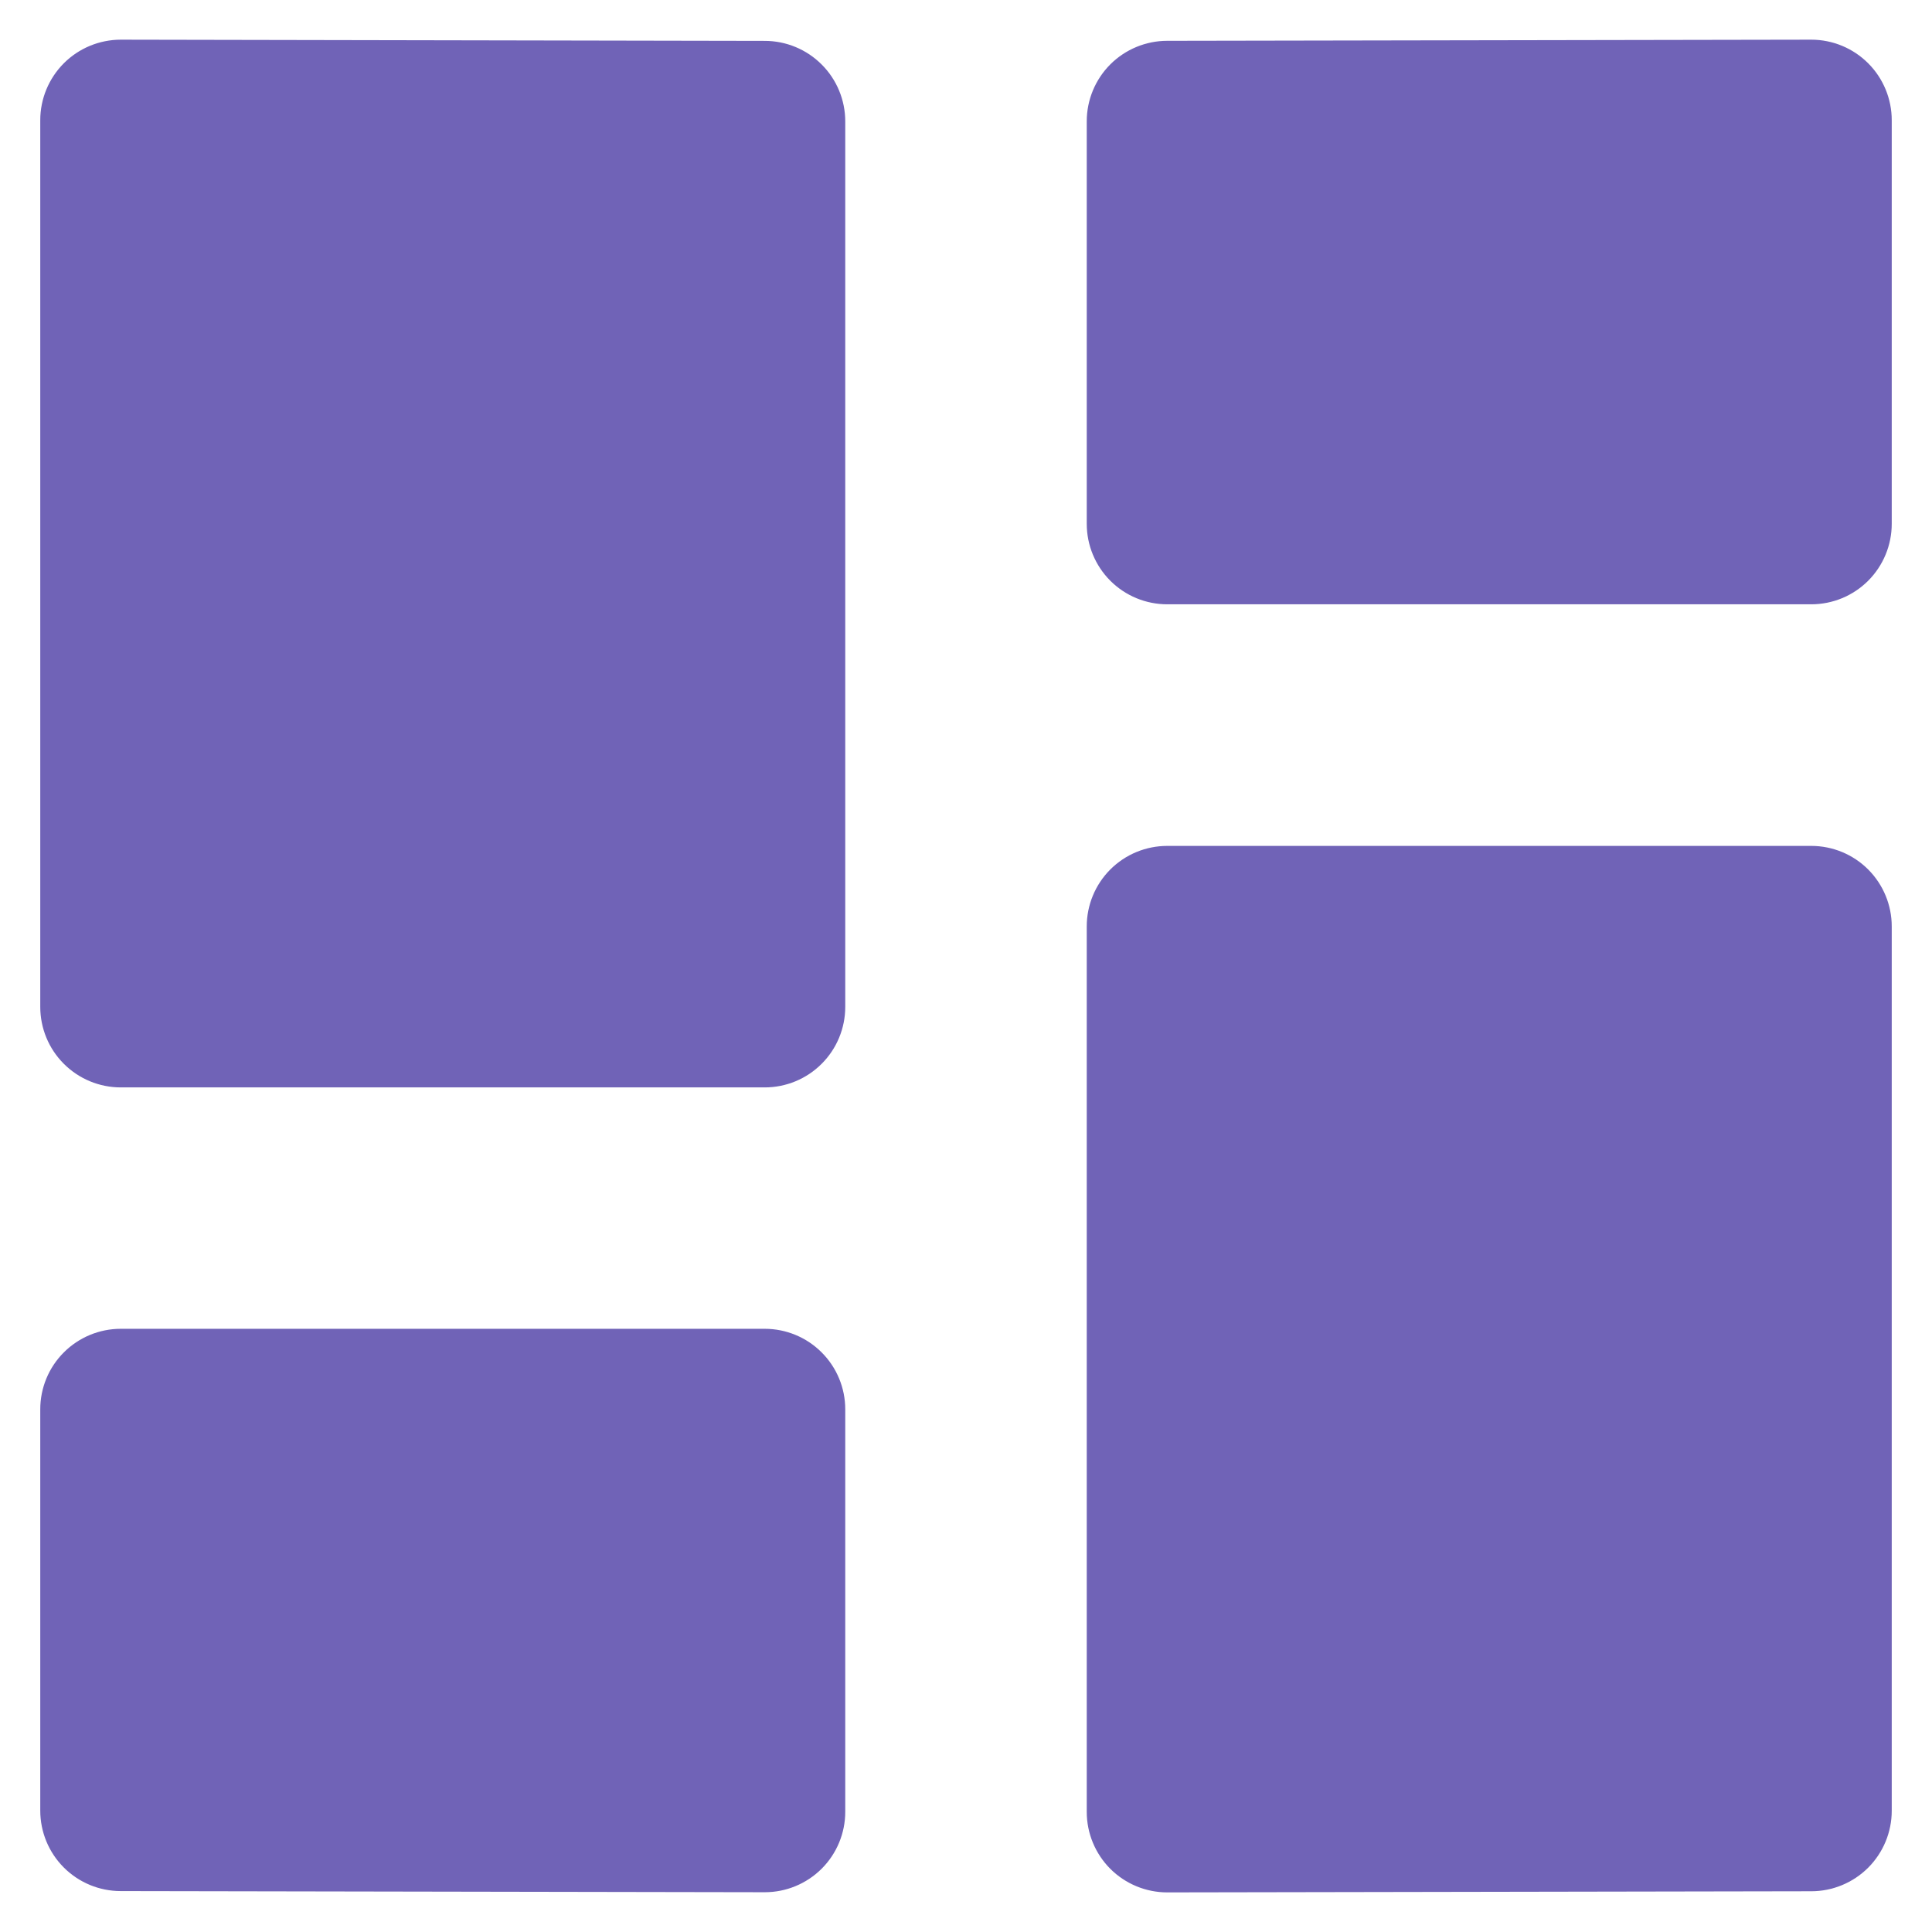 <svg width="56" height="56" viewBox="0 0 56 56" fill="none" xmlns="http://www.w3.org/2000/svg">
<path d="M1.85 1.834C1.413 2.272 1.167 2.865 1.167 3.484V29.185C1.167 29.804 1.412 30.398 1.85 30.835C2.288 31.273 2.881 31.519 3.5 31.519H22.166C22.785 31.519 23.379 31.273 23.816 30.835C24.254 30.398 24.5 29.804 24.5 29.185V3.519C24.5 2.9 24.254 2.306 23.816 1.869C23.379 1.431 22.785 1.185 22.166 1.185L3.5 1.15C2.881 1.151 2.288 1.396 1.85 1.834Z" fill="#7063B7"/>
<path d="M52.5 1.15L33.833 1.183C33.215 1.183 32.621 1.429 32.183 1.866C31.746 2.304 31.5 2.898 31.5 3.516V15.183C31.5 15.802 31.746 16.395 32.183 16.833C32.621 17.271 33.215 17.516 33.833 17.516H52.5C53.119 17.516 53.712 17.271 54.15 16.833C54.587 16.395 54.833 15.802 54.833 15.183V3.484C54.833 2.865 54.587 2.271 54.15 1.834C53.712 1.396 53.119 1.15 52.5 1.15Z" fill="#7063B7"/>
<path d="M23.816 54.166C24.254 53.728 24.5 53.135 24.5 52.516V40.849C24.5 40.231 24.254 39.637 23.816 39.2C23.379 38.762 22.785 38.516 22.166 38.516H3.5C2.881 38.516 2.288 38.762 1.85 39.2C1.412 39.637 1.167 40.231 1.167 40.849V52.481C1.167 53.1 1.412 53.693 1.85 54.131C2.288 54.569 2.881 54.814 3.5 54.814L22.166 54.847C22.785 54.848 23.378 54.602 23.816 54.166Z" fill="#7063B7"/>
<path d="M52.5 24.519H33.833C33.215 24.519 32.621 24.764 32.183 25.202C31.746 25.64 31.5 26.233 31.5 26.852V52.519C31.5 53.137 31.746 53.731 32.183 54.169C32.621 54.606 33.215 54.852 33.833 54.852L52.5 54.819C53.119 54.819 53.712 54.573 54.15 54.136C54.587 53.698 54.833 53.105 54.833 52.486V26.852C54.833 26.233 54.587 25.64 54.15 25.202C53.712 24.764 53.119 24.519 52.5 24.519Z" fill="#7063B7"/>
</svg>
